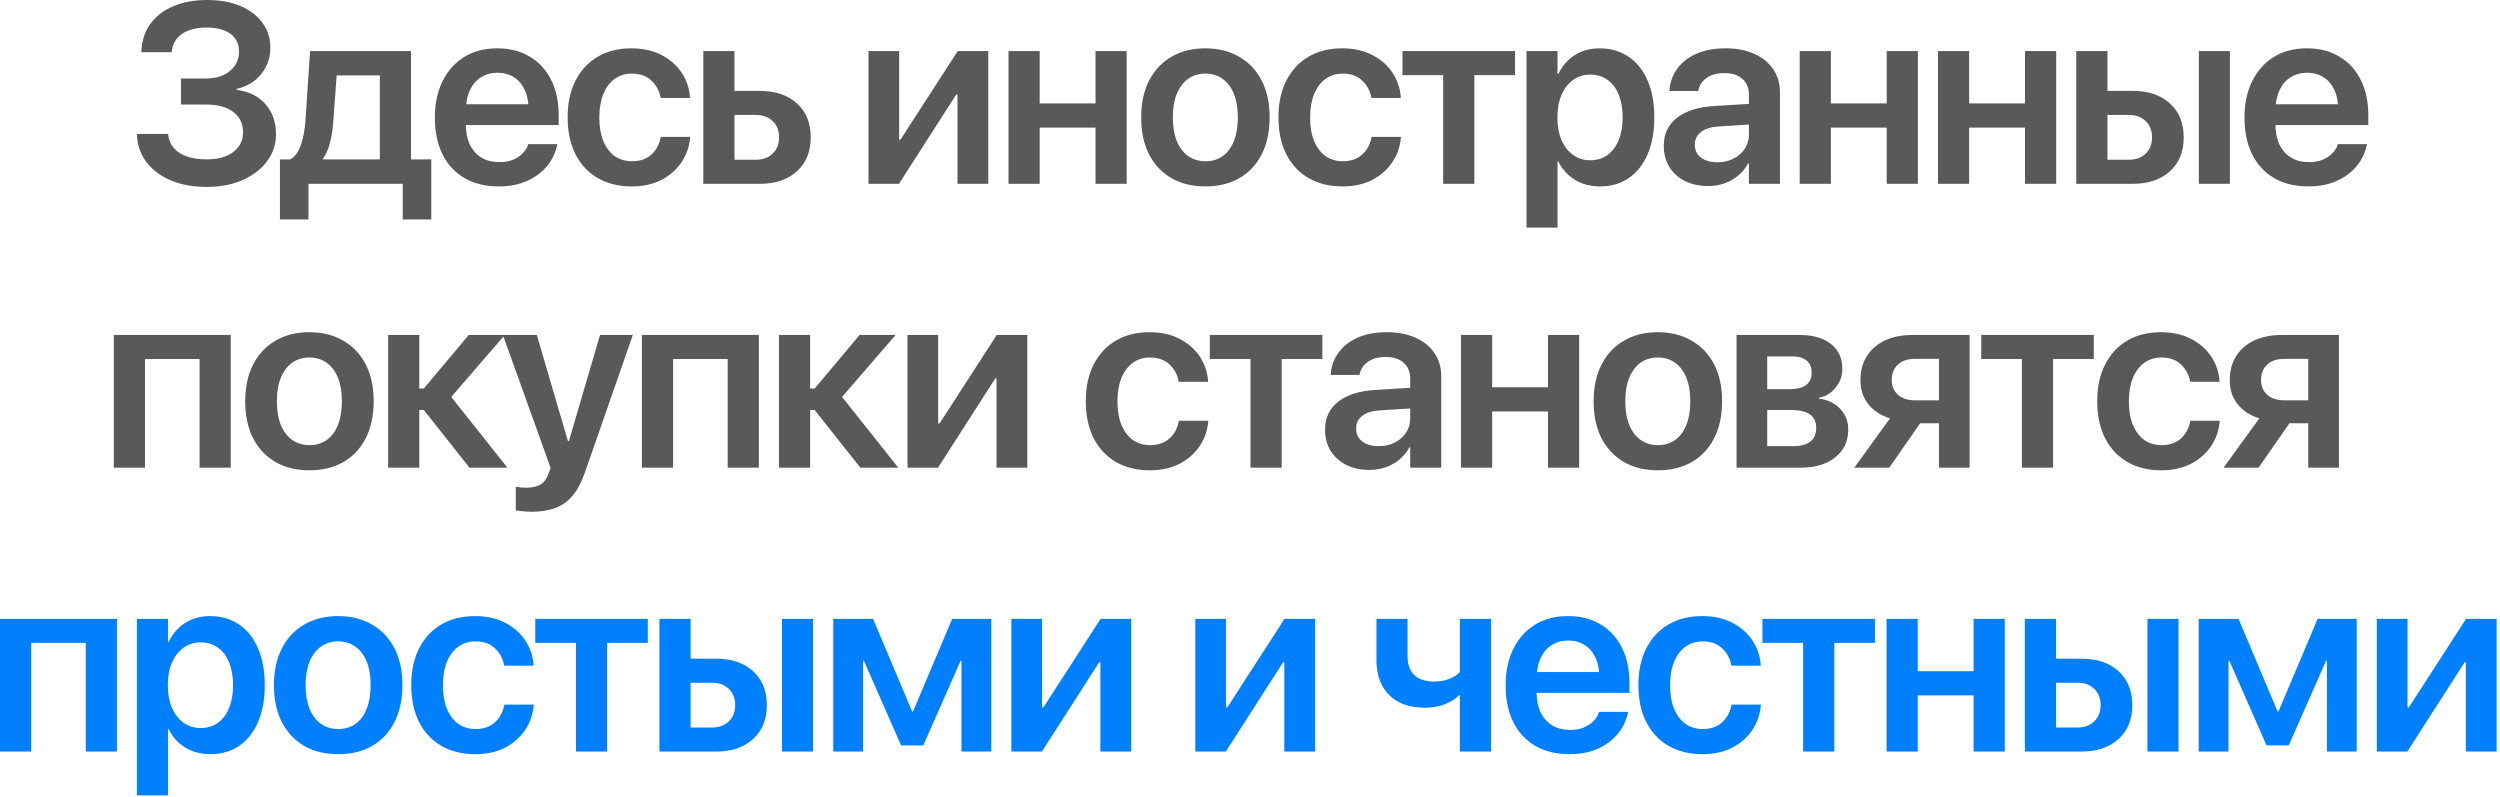 <?xml version="1.0" encoding="UTF-8"?> <svg xmlns="http://www.w3.org/2000/svg" width="273" height="87" viewBox="0 0 273 87" fill="none"><path d="M19.759 11.416V8.572H22.439C23.56 8.572 24.449 8.299 25.105 7.752C25.77 7.205 26.103 6.494 26.103 5.619V5.592C26.103 5.054 25.962 4.594 25.679 4.211C25.406 3.819 25.005 3.523 24.476 3.322C23.947 3.113 23.305 3.008 22.548 3.008C21.819 3.008 21.181 3.108 20.634 3.309C20.096 3.509 19.668 3.796 19.349 4.17C19.03 4.544 18.839 4.995 18.775 5.523L18.747 5.701H15.425L15.439 5.523C15.503 4.384 15.835 3.404 16.437 2.584C17.048 1.755 17.881 1.117 18.939 0.67C19.996 0.223 21.231 0 22.644 0C24.02 0 25.223 0.219 26.253 0.656C27.283 1.094 28.085 1.704 28.66 2.488C29.234 3.263 29.521 4.165 29.521 5.195V5.223C29.521 6.316 29.184 7.278 28.509 8.107C27.835 8.928 26.946 9.461 25.843 9.707V9.816C27.174 9.98 28.222 10.5 28.988 11.375C29.753 12.241 30.136 13.33 30.136 14.643V14.67C30.136 15.773 29.808 16.757 29.152 17.623C28.505 18.489 27.611 19.172 26.472 19.674C25.333 20.166 24.034 20.412 22.576 20.412C21.099 20.412 19.796 20.175 18.665 19.701C17.544 19.227 16.66 18.571 16.013 17.732C15.366 16.885 15.015 15.909 14.96 14.807L14.947 14.629H18.365L18.378 14.752C18.442 15.317 18.652 15.8 19.007 16.201C19.363 16.593 19.841 16.894 20.443 17.104C21.053 17.304 21.769 17.404 22.589 17.404C23.391 17.404 24.089 17.286 24.681 17.049C25.273 16.803 25.729 16.461 26.048 16.023C26.376 15.577 26.54 15.062 26.54 14.479V14.451C26.54 13.503 26.185 12.76 25.474 12.223C24.763 11.685 23.774 11.416 22.507 11.416H19.759ZM33.685 23.967H30.568V17.404H31.716C32.245 17.085 32.632 16.538 32.878 15.764C33.133 14.989 33.293 14.114 33.357 13.139L33.862 5.578H44.882V17.404H47.097V23.967H43.98V20.07H33.685V23.967ZM41.478 17.404V8.23H36.761L36.392 13.316C36.337 14.146 36.219 14.902 36.036 15.586C35.863 16.27 35.603 16.853 35.257 17.336V17.404H41.478ZM54.46 20.357C53.011 20.357 51.762 20.052 50.714 19.441C49.675 18.831 48.877 17.965 48.321 16.844C47.765 15.723 47.487 14.396 47.487 12.865V12.852C47.487 11.329 47.765 10.003 48.321 8.873C48.886 7.734 49.675 6.85 50.687 6.221C51.707 5.592 52.91 5.277 54.296 5.277C55.672 5.277 56.862 5.583 57.864 6.193C58.876 6.795 59.651 7.643 60.188 8.736C60.735 9.83 61.009 11.106 61.009 12.565V13.658H49.169V11.389H59.382L57.741 13.508V12.195C57.741 11.247 57.595 10.459 57.304 9.83C57.012 9.201 56.611 8.732 56.101 8.422C55.59 8.103 55.002 7.943 54.337 7.943C53.663 7.943 53.061 8.107 52.532 8.436C52.013 8.755 51.603 9.233 51.302 9.871C51.01 10.509 50.864 11.284 50.864 12.195V13.508C50.864 14.392 51.01 15.148 51.302 15.777C51.603 16.397 52.026 16.876 52.573 17.213C53.12 17.541 53.772 17.705 54.528 17.705C55.093 17.705 55.59 17.619 56.019 17.445C56.447 17.263 56.798 17.031 57.071 16.748C57.354 16.465 57.55 16.16 57.659 15.832L57.687 15.736H60.858L60.831 15.887C60.713 16.443 60.494 16.99 60.175 17.527C59.856 18.056 59.427 18.535 58.89 18.963C58.352 19.391 57.714 19.733 56.976 19.988C56.237 20.234 55.399 20.357 54.46 20.357ZM68.987 20.357C67.556 20.357 66.317 20.052 65.268 19.441C64.22 18.831 63.409 17.96 62.835 16.83C62.27 15.7 61.987 14.36 61.987 12.81V12.797C61.987 11.257 62.274 9.926 62.849 8.805C63.423 7.674 64.229 6.804 65.268 6.193C66.317 5.583 67.543 5.277 68.946 5.277C70.222 5.277 71.325 5.523 72.255 6.016C73.184 6.499 73.914 7.141 74.442 7.943C74.971 8.745 75.272 9.63 75.345 10.596V10.691H72.145L72.118 10.582C71.981 9.88 71.649 9.283 71.12 8.791C70.6 8.29 69.889 8.039 68.987 8.039C68.276 8.039 67.652 8.235 67.114 8.627C66.585 9.01 66.175 9.557 65.884 10.268C65.592 10.979 65.446 11.831 65.446 12.824V12.838C65.446 13.841 65.592 14.697 65.884 15.408C66.184 16.119 66.599 16.666 67.128 17.049C67.666 17.422 68.29 17.609 69.001 17.609C69.867 17.609 70.564 17.377 71.093 16.912C71.63 16.438 71.977 15.823 72.132 15.066L72.159 14.943H75.372L75.358 15.039C75.267 16.042 74.948 16.944 74.401 17.746C73.854 18.548 73.121 19.186 72.2 19.66C71.279 20.125 70.209 20.357 68.987 20.357ZM76.802 20.07V5.578H80.206V9.926H82.981C84.677 9.926 86.025 10.382 87.028 11.293C88.031 12.204 88.532 13.435 88.532 14.984V15.012C88.532 16.561 88.031 17.792 87.028 18.703C86.025 19.615 84.677 20.07 82.981 20.07H76.802ZM82.516 12.551H80.206V17.445H82.516C83.3 17.445 83.92 17.222 84.376 16.775C84.841 16.329 85.073 15.741 85.073 15.012V14.984C85.073 14.246 84.841 13.658 84.376 13.221C83.92 12.774 83.3 12.551 82.516 12.551ZM94.836 20.07V5.578H98.186V15.244H99.827L97.489 16.557L104.584 5.578H107.92V20.07H104.557V10.322H102.916L105.254 9.023L98.172 20.07H94.836ZM119.631 20.07V13.932H113.533V20.07H110.129V5.578L113.533 5.578V11.293H119.631V5.578H123.035V20.07H119.631ZM131.629 20.357C130.207 20.357 128.972 20.057 127.924 19.455C126.876 18.844 126.06 17.979 125.477 16.857C124.902 15.727 124.615 14.383 124.615 12.824V12.797C124.615 11.247 124.907 9.912 125.49 8.791C126.074 7.661 126.889 6.795 127.938 6.193C128.986 5.583 130.212 5.277 131.615 5.277C133.028 5.277 134.259 5.583 135.307 6.193C136.364 6.795 137.184 7.656 137.768 8.777C138.351 9.898 138.643 11.238 138.643 12.797V12.824C138.643 14.392 138.351 15.741 137.768 16.871C137.193 17.992 136.382 18.854 135.334 19.455C134.286 20.057 133.051 20.357 131.629 20.357ZM131.643 17.609C132.363 17.609 132.987 17.422 133.516 17.049C134.044 16.675 134.45 16.133 134.732 15.422C135.024 14.702 135.17 13.836 135.17 12.824V12.797C135.17 11.794 135.024 10.938 134.732 10.227C134.441 9.516 134.026 8.973 133.488 8.6C132.96 8.226 132.335 8.039 131.615 8.039C130.913 8.039 130.294 8.226 129.756 8.6C129.227 8.973 128.813 9.516 128.512 10.227C128.22 10.938 128.074 11.794 128.074 12.797V12.824C128.074 13.836 128.22 14.702 128.512 15.422C128.813 16.133 129.227 16.675 129.756 17.049C130.294 17.422 130.923 17.609 131.643 17.609ZM146.607 20.357C145.176 20.357 143.937 20.052 142.889 19.441C141.84 18.831 141.029 17.96 140.455 16.83C139.89 15.7 139.607 14.36 139.607 12.81V12.797C139.607 11.257 139.894 9.926 140.469 8.805C141.043 7.674 141.85 6.804 142.889 6.193C143.937 5.583 145.163 5.277 146.566 5.277C147.842 5.277 148.945 5.523 149.875 6.016C150.805 6.499 151.534 7.141 152.062 7.943C152.591 8.745 152.892 9.63 152.965 10.596V10.691H149.766L149.738 10.582C149.601 9.88 149.269 9.283 148.74 8.791C148.221 8.29 147.51 8.039 146.607 8.039C145.896 8.039 145.272 8.235 144.734 8.627C144.206 9.01 143.795 9.557 143.504 10.268C143.212 10.979 143.066 11.831 143.066 12.824V12.838C143.066 13.841 143.212 14.697 143.504 15.408C143.805 16.119 144.219 16.666 144.748 17.049C145.286 17.422 145.91 17.609 146.621 17.609C147.487 17.609 148.184 17.377 148.713 16.912C149.251 16.438 149.597 15.823 149.752 15.066L149.779 14.943H152.992L152.978 15.039C152.887 16.042 152.568 16.944 152.021 17.746C151.475 18.548 150.741 19.186 149.82 19.66C148.9 20.125 147.829 20.357 146.607 20.357ZM165.441 5.578V8.203H160.998V20.07H157.594V8.203H153.15V5.578H165.441ZM166.693 24.855V5.578H170.084V8.08H170.166C170.448 7.497 170.804 7 171.232 6.59C171.67 6.171 172.175 5.847 172.75 5.619C173.333 5.391 173.966 5.277 174.65 5.277C175.88 5.277 176.942 5.583 177.836 6.193C178.738 6.795 179.431 7.661 179.914 8.791C180.406 9.921 180.652 11.266 180.652 12.824V12.838C180.652 14.387 180.406 15.727 179.914 16.857C179.431 17.979 178.742 18.844 177.849 19.455C176.965 20.057 175.917 20.357 174.705 20.357C174.021 20.357 173.383 20.248 172.791 20.029C172.207 19.811 171.692 19.496 171.246 19.086C170.799 18.676 170.439 18.188 170.166 17.623H170.084V24.855H166.693ZM173.652 17.5C174.381 17.5 175.01 17.309 175.539 16.926C176.067 16.543 176.473 16.005 176.755 15.312C177.047 14.611 177.193 13.786 177.193 12.838V12.824C177.193 11.849 177.047 11.015 176.755 10.322C176.473 9.62 176.063 9.083 175.525 8.709C174.996 8.335 174.372 8.148 173.652 8.148C172.95 8.148 172.33 8.34 171.793 8.723C171.255 9.105 170.831 9.648 170.521 10.35C170.22 11.042 170.07 11.867 170.07 12.824V12.838C170.07 13.786 170.22 14.611 170.521 15.312C170.831 16.005 171.255 16.543 171.793 16.926C172.33 17.309 172.95 17.5 173.652 17.5ZM186.539 20.316C185.581 20.316 184.734 20.134 183.996 19.77C183.266 19.396 182.697 18.881 182.287 18.225C181.886 17.559 181.685 16.798 181.685 15.941V15.914C181.685 14.629 182.164 13.613 183.121 12.865C184.087 12.109 185.445 11.68 187.195 11.58L192.732 11.238V13.494L187.673 13.809C186.835 13.863 186.192 14.064 185.746 14.41C185.299 14.757 185.076 15.217 185.076 15.791V15.805C185.076 16.397 185.299 16.866 185.746 17.213C186.201 17.55 186.803 17.719 187.55 17.719C188.206 17.719 188.79 17.587 189.3 17.322C189.82 17.058 190.23 16.698 190.531 16.242C190.831 15.787 190.982 15.271 190.982 14.697V10.35C190.982 9.62 190.749 9.046 190.285 8.627C189.829 8.199 189.168 7.984 188.302 7.984C187.5 7.984 186.858 8.158 186.374 8.504C185.891 8.841 185.591 9.279 185.472 9.816L185.445 9.939H182.3L182.314 9.775C182.387 8.919 182.674 8.153 183.175 7.479C183.677 6.795 184.369 6.257 185.253 5.865C186.147 5.473 187.204 5.277 188.425 5.277C189.637 5.277 190.686 5.478 191.57 5.879C192.463 6.28 193.151 6.84 193.634 7.561C194.126 8.281 194.372 9.128 194.372 10.104V20.07H190.982V17.842H190.9C190.626 18.343 190.271 18.781 189.833 19.154C189.396 19.528 188.895 19.815 188.33 20.016C187.774 20.216 187.177 20.316 186.539 20.316ZM206.029 20.07V13.932H199.931V20.07H196.527V5.578H199.931V11.293H206.029V5.578H209.433V20.07H206.029ZM221.13 20.07V13.932H215.032V20.07H211.628V5.578H215.032V11.293H221.13V5.578H224.534V20.07H221.13ZM226.729 20.07V5.578H230.134V9.926H232.909C234.604 9.926 235.953 10.382 236.956 11.293C237.959 12.204 238.46 13.435 238.46 14.984V15.012C238.46 16.561 237.959 17.792 236.956 18.703C235.953 19.615 234.604 20.07 232.909 20.07H226.729ZM232.444 12.551H230.134V17.445H232.444C233.228 17.445 233.848 17.222 234.304 16.775C234.769 16.329 235.001 15.741 235.001 15.012V14.984C235.001 14.246 234.769 13.658 234.304 13.221C233.848 12.774 233.228 12.551 232.444 12.551ZM240.114 20.07V5.578H243.505V20.07L240.114 20.07ZM252.071 20.357C250.622 20.357 249.373 20.052 248.325 19.441C247.286 18.831 246.488 17.965 245.932 16.844C245.376 15.723 245.098 14.396 245.098 12.865V12.852C245.098 11.329 245.376 10.003 245.932 8.873C246.498 7.734 247.286 6.85 248.298 6.221C249.319 5.592 250.522 5.277 251.907 5.277C253.283 5.277 254.473 5.583 255.475 6.193C256.487 6.795 257.262 7.643 257.8 8.736C258.346 9.83 258.62 11.106 258.62 12.565V13.658H246.78V11.389H256.993L255.352 13.508V12.195C255.352 11.247 255.207 10.459 254.915 9.83C254.623 9.201 254.222 8.732 253.712 8.422C253.201 8.103 252.613 7.943 251.948 7.943C251.274 7.943 250.672 8.107 250.143 8.436C249.624 8.755 249.214 9.233 248.913 9.871C248.621 10.509 248.475 11.284 248.475 12.195V13.508C248.475 14.392 248.621 15.148 248.913 15.777C249.214 16.397 249.638 16.876 250.184 17.213C250.731 17.541 251.383 17.705 252.139 17.705C252.705 17.705 253.201 17.619 253.63 17.445C254.058 17.263 254.409 17.031 254.682 16.748C254.965 16.465 255.161 16.16 255.27 15.832L255.298 15.736H258.47L258.442 15.887C258.324 16.443 258.105 16.99 257.786 17.527C257.467 18.056 257.039 18.535 256.501 18.963C255.963 19.391 255.325 19.733 254.587 19.988C253.848 20.234 253.01 20.357 252.071 20.357ZM12.427 51.07V36.578H25.197V51.07H21.792V39.203H15.832V51.07H12.427ZM33.79 51.357C32.368 51.357 31.133 51.057 30.085 50.455C29.037 49.844 28.221 48.978 27.638 47.857C27.064 46.727 26.777 45.383 26.777 43.824V43.797C26.777 42.247 27.068 40.912 27.652 39.791C28.235 38.661 29.051 37.795 30.099 37.193C31.147 36.583 32.373 36.277 33.777 36.277C35.189 36.277 36.42 36.583 37.468 37.193C38.525 37.795 39.346 38.656 39.929 39.777C40.512 40.898 40.804 42.238 40.804 43.797V43.824C40.804 45.392 40.512 46.741 39.929 47.871C39.355 48.992 38.544 49.853 37.495 50.455C36.447 51.057 35.212 51.357 33.79 51.357ZM33.804 48.609C34.524 48.609 35.148 48.422 35.677 48.049C36.206 47.675 36.611 47.133 36.894 46.422C37.185 45.702 37.331 44.836 37.331 43.824V43.797C37.331 42.794 37.185 41.938 36.894 41.227C36.602 40.516 36.187 39.973 35.65 39.6C35.121 39.226 34.497 39.039 33.777 39.039C33.075 39.039 32.455 39.226 31.917 39.6C31.389 39.973 30.974 40.516 30.673 41.227C30.381 41.938 30.236 42.794 30.236 43.797V43.824C30.236 44.836 30.381 45.702 30.673 46.422C30.974 47.133 31.389 47.675 31.917 48.049C32.455 48.422 33.084 48.609 33.804 48.609ZM46.28 44.768H45.788V51.07H42.384V36.578H45.788V42.43H46.28L51.189 36.578H55.126L49.111 43.537V43.141L55.413 51.07H51.271L46.28 44.768ZM58.073 55.883C57.745 55.883 57.422 55.865 57.102 55.828C56.793 55.801 56.533 55.769 56.323 55.732V53.148C56.451 53.167 56.61 53.19 56.802 53.217C56.993 53.244 57.212 53.258 57.458 53.258C58.114 53.258 58.634 53.144 59.017 52.916C59.399 52.697 59.7 52.283 59.919 51.672L60.124 51.084L54.915 36.578H58.62L62.229 48.883L61.71 48.172H62.434L61.915 48.883L65.524 36.578H69.106L63.884 51.562C63.519 52.62 63.077 53.463 62.558 54.092C62.038 54.73 61.409 55.185 60.671 55.459C59.942 55.742 59.076 55.883 58.073 55.883ZM70.098 51.07V36.578H82.868V51.07H79.464V39.203H73.503V51.07H70.098ZM88.96 44.768H88.467V51.07H85.063V36.578H88.467V42.43H88.96L93.868 36.578H97.805L91.79 43.537V43.141L98.092 51.07H93.95L88.96 44.768ZM99.098 51.07V36.578H102.448V46.244H104.088L101.75 47.557L108.846 36.578H112.182V51.07H108.819V41.322H107.178L109.516 40.023L102.434 51.07H99.098ZM125.569 51.357C124.138 51.357 122.898 51.052 121.85 50.441C120.802 49.831 119.99 48.96 119.416 47.83C118.851 46.7 118.569 45.36 118.569 43.81V43.797C118.569 42.257 118.856 40.926 119.43 39.805C120.004 38.675 120.811 37.804 121.85 37.193C122.898 36.583 124.124 36.277 125.527 36.277C126.804 36.277 127.906 36.523 128.836 37.016C129.766 37.499 130.495 38.141 131.024 38.943C131.552 39.745 131.853 40.63 131.926 41.596V41.691H128.727L128.699 41.582C128.563 40.88 128.23 40.283 127.701 39.791C127.182 39.29 126.471 39.039 125.569 39.039C124.858 39.039 124.233 39.235 123.695 39.627C123.167 40.01 122.757 40.557 122.465 41.268C122.173 41.978 122.027 42.831 122.027 43.824V43.838C122.027 44.84 122.173 45.697 122.465 46.408C122.766 47.119 123.18 47.666 123.709 48.049C124.247 48.422 124.871 48.609 125.582 48.609C126.448 48.609 127.145 48.377 127.674 47.912C128.212 47.438 128.558 46.823 128.713 46.066L128.74 45.943H131.953L131.94 46.039C131.848 47.042 131.529 47.944 130.983 48.746C130.436 49.548 129.702 50.186 128.781 50.66C127.861 51.125 126.79 51.357 125.569 51.357ZM144.402 36.578V39.203H139.959V51.07H136.555V39.203H132.111V36.578H144.402ZM149.551 51.316C148.594 51.316 147.746 51.134 147.008 50.77C146.278 50.396 145.709 49.881 145.299 49.225C144.898 48.559 144.697 47.798 144.697 46.941V46.914C144.697 45.629 145.176 44.613 146.133 43.865C147.099 43.109 148.457 42.68 150.207 42.58L155.744 42.238V44.494L150.685 44.809C149.847 44.863 149.204 45.064 148.758 45.41C148.311 45.757 148.088 46.217 148.088 46.791V46.805C148.088 47.397 148.311 47.867 148.758 48.213C149.213 48.55 149.815 48.719 150.562 48.719C151.219 48.719 151.802 48.587 152.312 48.322C152.832 48.058 153.242 47.698 153.543 47.242C153.844 46.786 153.994 46.272 153.994 45.697V41.35C153.994 40.62 153.762 40.046 153.297 39.627C152.841 39.199 152.18 38.984 151.314 38.984C150.512 38.984 149.87 39.158 149.387 39.504C148.903 39.841 148.603 40.279 148.484 40.816L148.457 40.94H145.312L145.326 40.775C145.399 39.919 145.686 39.153 146.187 38.478C146.689 37.795 147.381 37.257 148.265 36.865C149.159 36.473 150.216 36.277 151.437 36.277C152.65 36.277 153.698 36.478 154.582 36.879C155.475 37.28 156.163 37.84 156.646 38.56C157.139 39.281 157.385 40.128 157.385 41.103V51.07H153.994V48.842H153.912C153.639 49.343 153.283 49.781 152.846 50.154C152.408 50.528 151.907 50.815 151.342 51.016C150.786 51.216 150.189 51.316 149.551 51.316ZM169.041 51.07V44.932H162.943V51.07H159.539V36.578H162.943V42.293H169.041V36.578H172.445V51.07H169.041ZM181.039 51.357C179.617 51.357 178.382 51.057 177.334 50.455C176.285 49.844 175.47 48.978 174.886 47.857C174.312 46.727 174.025 45.383 174.025 43.824V43.797C174.025 42.247 174.317 40.912 174.9 39.791C175.483 38.661 176.299 37.795 177.347 37.193C178.395 36.583 179.621 36.277 181.025 36.277C182.438 36.277 183.668 36.583 184.716 37.193C185.774 37.795 186.594 38.656 187.177 39.777C187.761 40.898 188.052 42.238 188.052 43.797V43.824C188.052 45.392 187.761 46.741 187.177 47.871C186.603 48.992 185.792 49.853 184.744 50.455C183.695 51.057 182.46 51.357 181.039 51.357ZM181.052 48.609C181.772 48.609 182.397 48.422 182.925 48.049C183.454 47.675 183.86 47.133 184.142 46.422C184.434 45.702 184.58 44.836 184.58 43.824V43.797C184.58 42.794 184.434 41.938 184.142 41.227C183.85 40.516 183.436 39.973 182.898 39.6C182.369 39.226 181.745 39.039 181.025 39.039C180.323 39.039 179.703 39.226 179.166 39.6C178.637 39.973 178.222 40.516 177.921 41.227C177.63 41.938 177.484 42.794 177.484 43.797V43.824C177.484 44.836 177.63 45.702 177.921 46.422C178.222 47.133 178.637 47.675 179.166 48.049C179.703 48.422 180.332 48.609 181.052 48.609ZM189.632 51.07V36.578H196.509C197.967 36.578 199.111 36.906 199.941 37.562C200.77 38.219 201.185 39.121 201.185 40.27V40.297C201.185 41.053 200.939 41.732 200.447 42.334C199.964 42.935 199.362 43.3 198.642 43.428V43.537C199.28 43.61 199.836 43.801 200.31 44.111C200.784 44.412 201.153 44.8 201.417 45.273C201.691 45.738 201.827 46.272 201.827 46.873V46.9C201.827 48.167 201.358 49.179 200.419 49.935C199.49 50.692 198.223 51.07 196.619 51.07H189.632ZM192.982 48.719H195.826C196.637 48.719 197.257 48.555 197.685 48.227C198.113 47.889 198.327 47.388 198.327 46.723V46.695C198.327 46.039 198.095 45.556 197.63 45.246C197.165 44.927 196.473 44.768 195.552 44.768H192.982V48.719ZM192.982 42.498H195.443C196.227 42.498 196.819 42.348 197.22 42.047C197.63 41.746 197.835 41.3 197.835 40.707V40.68C197.835 40.105 197.648 39.668 197.275 39.367C196.91 39.066 196.386 38.916 195.702 38.916H192.982V42.498ZM211.734 51.07V46.217H209.683L206.306 51.07H202.491L206.388 45.684C205.385 45.374 204.597 44.859 204.023 44.139C203.448 43.419 203.161 42.553 203.161 41.541V41.514C203.161 40.493 203.394 39.618 203.859 38.889C204.323 38.15 204.98 37.581 205.827 37.18C206.684 36.779 207.687 36.578 208.835 36.578H215.083V51.07H211.734ZM209.095 43.715H211.734V39.19H209.095C208.311 39.19 207.696 39.399 207.249 39.818C206.803 40.228 206.579 40.789 206.579 41.5V41.527C206.579 42.165 206.803 42.69 207.249 43.1C207.705 43.51 208.32 43.715 209.095 43.715ZM228.64 36.578V39.203H224.196V51.07H220.792V39.203H216.349V36.578H228.64ZM236.016 51.357C234.585 51.357 233.346 51.052 232.298 50.441C231.25 49.831 230.438 48.96 229.864 47.83C229.299 46.7 229.016 45.36 229.016 43.81V43.797C229.016 42.257 229.304 40.926 229.878 39.805C230.452 38.675 231.259 37.804 232.298 37.193C233.346 36.583 234.572 36.277 235.975 36.277C237.252 36.277 238.354 36.523 239.284 37.016C240.214 37.499 240.943 38.141 241.472 38.943C242 39.745 242.301 40.63 242.374 41.596V41.691H239.175L239.147 41.582C239.011 40.88 238.678 40.283 238.149 39.791C237.63 39.29 236.919 39.039 236.016 39.039C235.306 39.039 234.681 39.235 234.143 39.627C233.615 40.01 233.205 40.557 232.913 41.268C232.621 41.978 232.475 42.831 232.475 43.824V43.838C232.475 44.84 232.621 45.697 232.913 46.408C233.214 47.119 233.628 47.666 234.157 48.049C234.695 48.422 235.319 48.609 236.03 48.609C236.896 48.609 237.593 48.377 238.122 47.912C238.66 47.438 239.006 46.823 239.161 46.066L239.188 45.943H242.401L242.388 46.039C242.296 47.042 241.977 47.944 241.431 48.746C240.884 49.548 240.15 50.186 239.229 50.66C238.309 51.125 237.238 51.357 236.016 51.357ZM252.061 51.07V46.217H250.01L246.634 51.07H242.819L246.716 45.684C245.713 45.374 244.925 44.859 244.35 44.139C243.776 43.419 243.489 42.553 243.489 41.541V41.514C243.489 40.493 243.721 39.618 244.186 38.889C244.651 38.15 245.307 37.581 246.155 37.18C247.012 36.779 248.014 36.578 249.163 36.578H255.411V51.07H252.061ZM249.423 43.715H252.061V39.19H249.423C248.639 39.19 248.023 39.399 247.577 39.818C247.13 40.228 246.907 40.789 246.907 41.5V41.527C246.907 42.165 247.13 42.69 247.577 43.1C248.033 43.51 248.648 43.715 249.423 43.715Z" fill="#595959"></path><path d="M-0.001 82.07V67.578H12.769V82.07H9.365V70.203H3.404V82.07H-0.001ZM14.95 86.856V67.578H18.341V70.08H18.423C18.706 69.497 19.061 69 19.489 68.59C19.927 68.171 20.433 67.847 21.007 67.619C21.59 67.391 22.224 67.277 22.907 67.277C24.138 67.277 25.2 67.583 26.093 68.193C26.995 68.795 27.688 69.661 28.171 70.791C28.663 71.921 28.91 73.266 28.91 74.824V74.838C28.91 76.387 28.663 77.727 28.171 78.857C27.688 79.978 27 80.844 26.107 81.455C25.223 82.057 24.174 82.357 22.962 82.357C22.279 82.357 21.641 82.248 21.048 82.029C20.465 81.811 19.95 81.496 19.503 81.086C19.057 80.676 18.697 80.188 18.423 79.623H18.341V86.856H14.95ZM21.91 79.5C22.639 79.5 23.267 79.309 23.796 78.926C24.325 78.543 24.73 78.005 25.013 77.312C25.305 76.611 25.451 75.786 25.451 74.838V74.824C25.451 73.849 25.305 73.015 25.013 72.322C24.73 71.62 24.32 71.083 23.782 70.709C23.254 70.335 22.63 70.148 21.91 70.148C21.208 70.148 20.588 70.34 20.05 70.723C19.512 71.106 19.088 71.648 18.779 72.35C18.478 73.042 18.327 73.867 18.327 74.824V74.838C18.327 75.786 18.478 76.611 18.779 77.312C19.088 78.005 19.512 78.543 20.05 78.926C20.588 79.309 21.208 79.5 21.91 79.5ZM36.929 82.357C35.507 82.357 34.272 82.057 33.224 81.455C32.176 80.844 31.36 79.978 30.776 78.857C30.202 77.727 29.915 76.383 29.915 74.824V74.797C29.915 73.247 30.207 71.912 30.79 70.791C31.373 69.661 32.189 68.795 33.237 68.193C34.286 67.583 35.511 67.277 36.915 67.277C38.328 67.277 39.558 67.583 40.607 68.193C41.664 68.795 42.484 69.656 43.068 70.777C43.651 71.898 43.943 73.238 43.943 74.797V74.824C43.943 76.392 43.651 77.741 43.068 78.871C42.493 79.992 41.682 80.853 40.634 81.455C39.586 82.057 38.351 82.357 36.929 82.357ZM36.943 79.609C37.663 79.609 38.287 79.422 38.816 79.049C39.344 78.675 39.75 78.133 40.032 77.422C40.324 76.702 40.47 75.836 40.47 74.824V74.797C40.47 73.794 40.324 72.938 40.032 72.227C39.741 71.516 39.326 70.973 38.788 70.6C38.26 70.226 37.635 70.039 36.915 70.039C36.213 70.039 35.593 70.226 35.056 70.6C34.527 70.973 34.112 71.516 33.812 72.227C33.52 72.938 33.374 73.794 33.374 74.797V74.824C33.374 75.836 33.52 76.702 33.812 77.422C34.112 78.133 34.527 78.675 35.056 79.049C35.593 79.422 36.222 79.609 36.943 79.609ZM51.907 82.357C50.476 82.357 49.237 82.052 48.188 81.441C47.14 80.831 46.329 79.96 45.755 78.83C45.19 77.7 44.907 76.36 44.907 74.811V74.797C44.907 73.257 45.194 71.926 45.769 70.805C46.343 69.674 47.149 68.804 48.188 68.193C49.237 67.583 50.462 67.277 51.866 67.277C53.142 67.277 54.245 67.523 55.175 68.016C56.105 68.499 56.834 69.141 57.362 69.943C57.891 70.745 58.192 71.63 58.265 72.596V72.691H55.065L55.038 72.582C54.901 71.88 54.569 71.283 54.04 70.791C53.52 70.29 52.809 70.039 51.907 70.039C51.196 70.039 50.572 70.235 50.034 70.627C49.505 71.01 49.095 71.557 48.804 72.268C48.512 72.978 48.366 73.831 48.366 74.824V74.838C48.366 75.841 48.512 76.697 48.804 77.408C49.105 78.119 49.519 78.666 50.048 79.049C50.586 79.422 51.21 79.609 51.921 79.609C52.787 79.609 53.484 79.377 54.013 78.912C54.55 78.438 54.897 77.823 55.052 77.066L55.079 76.943H58.292L58.278 77.039C58.187 78.042 57.868 78.944 57.321 79.746C56.774 80.548 56.041 81.186 55.12 81.66C54.2 82.125 53.129 82.357 51.907 82.357ZM70.741 67.578V70.203H66.298V82.07H62.893V70.203H58.45V67.578H70.741ZM72.007 82.07V67.578H75.411V71.926H78.186C79.882 71.926 81.23 72.382 82.233 73.293C83.236 74.204 83.737 75.435 83.737 76.984V77.012C83.737 78.561 83.236 79.792 82.233 80.703C81.23 81.615 79.882 82.07 78.186 82.07H72.007ZM77.721 74.551H75.411V79.445H77.721C78.505 79.445 79.125 79.222 79.581 78.775C80.046 78.329 80.278 77.741 80.278 77.012V76.984C80.278 76.246 80.046 75.658 79.581 75.221C79.125 74.774 78.505 74.551 77.721 74.551ZM85.391 82.07V67.578H88.782V82.07H85.391ZM94.245 82.07H90.991V67.578H95.338L99.604 77.695H99.7L103.979 67.578H108.245V82.07H104.991V72.158H104.895L100.821 81.4H98.401L94.34 72.158H94.245V82.07ZM110.44 82.07V67.578H113.789V77.244H115.43L113.092 78.557L120.188 67.578H123.524V82.07H120.16V72.322H118.52L120.858 71.023L113.776 82.07H110.44ZM130.525 82.07V67.578H133.875V77.244H135.516L133.178 78.557L140.273 67.578H143.609V82.07H140.246V72.322H138.605L140.943 71.023L133.861 82.07H130.525ZM162.82 82.07H159.416V75.904H159.347C158.91 76.342 158.363 76.684 157.707 76.93C157.05 77.167 156.353 77.285 155.615 77.285C153.92 77.285 152.612 76.82 151.691 75.891C150.771 74.961 150.31 73.694 150.31 72.09V67.578H153.701V71.611C153.701 72.55 153.952 73.257 154.453 73.731C154.954 74.195 155.679 74.428 156.627 74.428C157.201 74.428 157.739 74.332 158.24 74.141C158.75 73.949 159.142 73.694 159.416 73.375V67.578H162.82V82.07ZM171.386 82.357C169.937 82.357 168.688 82.052 167.64 81.441C166.601 80.831 165.804 79.965 165.248 78.844C164.692 77.723 164.414 76.397 164.414 74.865V74.852C164.414 73.329 164.692 72.003 165.248 70.873C165.813 69.734 166.601 68.85 167.613 68.221C168.634 67.592 169.837 67.277 171.222 67.277C172.598 67.277 173.788 67.583 174.791 68.193C175.802 68.795 176.577 69.643 177.115 70.736C177.662 71.83 177.935 73.106 177.935 74.564V75.658H166.095V73.389H176.308L174.667 75.508V74.195C174.667 73.247 174.522 72.459 174.23 71.83C173.938 71.201 173.537 70.732 173.027 70.422C172.516 70.103 171.929 69.943 171.263 69.943C170.589 69.943 169.987 70.107 169.459 70.436C168.939 70.755 168.529 71.233 168.228 71.871C167.936 72.509 167.791 73.284 167.791 74.195V75.508C167.791 76.392 167.936 77.148 168.228 77.777C168.529 78.397 168.953 78.876 169.5 79.213C170.046 79.541 170.698 79.705 171.455 79.705C172.02 79.705 172.516 79.618 172.945 79.445C173.373 79.263 173.724 79.031 173.998 78.748C174.28 78.466 174.476 78.16 174.585 77.832L174.613 77.736H177.785L177.757 77.887C177.639 78.443 177.42 78.99 177.101 79.527C176.782 80.056 176.354 80.534 175.816 80.963C175.278 81.391 174.64 81.733 173.902 81.988C173.164 82.234 172.325 82.357 171.386 82.357ZM185.913 82.357C184.482 82.357 183.243 82.052 182.195 81.441C181.147 80.831 180.335 79.96 179.761 78.83C179.196 77.7 178.913 76.36 178.913 74.811V74.797C178.913 73.257 179.201 71.926 179.775 70.805C180.349 69.674 181.156 68.804 182.195 68.193C183.243 67.583 184.469 67.277 185.872 67.277C187.148 67.277 188.251 67.523 189.181 68.016C190.111 68.499 190.84 69.141 191.369 69.943C191.897 70.745 192.198 71.63 192.271 72.596V72.691H189.072L189.044 72.582C188.908 71.88 188.575 71.283 188.046 70.791C187.527 70.29 186.816 70.039 185.913 70.039C185.202 70.039 184.578 70.235 184.04 70.627C183.512 71.01 183.102 71.557 182.81 72.268C182.518 72.978 182.372 73.831 182.372 74.824V74.838C182.372 75.841 182.518 76.697 182.81 77.408C183.111 78.119 183.525 78.666 184.054 79.049C184.592 79.422 185.216 79.609 185.927 79.609C186.793 79.609 187.49 79.377 188.019 78.912C188.557 78.438 188.903 77.823 189.058 77.066L189.085 76.943H192.298L192.285 77.039C192.193 78.042 191.874 78.944 191.327 79.746C190.781 80.548 190.047 81.186 189.126 81.66C188.206 82.125 187.135 82.357 185.913 82.357ZM204.747 67.578V70.203H200.304V82.07H196.9V70.203H192.456V67.578H204.747ZM215.515 82.07V75.932H209.417V82.07H206.013V67.578H209.417V73.293H215.515V67.578H218.919V82.07H215.515ZM221.114 82.07V67.578H224.518V71.926H227.294C228.989 71.926 230.338 72.382 231.341 73.293C232.343 74.204 232.845 75.435 232.845 76.984V77.012C232.845 78.561 232.343 79.792 231.341 80.703C230.338 81.615 228.989 82.07 227.294 82.07H221.114ZM226.829 74.551H224.518V79.445H226.829C227.613 79.445 228.233 79.222 228.688 78.775C229.153 78.329 229.386 77.741 229.386 77.012V76.984C229.386 76.246 229.153 75.658 228.688 75.221C228.233 74.774 227.613 74.551 226.829 74.551ZM234.499 82.07V67.578H237.89V82.07H234.499ZM243.352 82.07H240.098V67.578H244.446L248.712 77.695H248.807L253.087 67.578H257.352V82.07H254.098V72.158H254.003L249.928 81.4H247.509L243.448 72.158H243.352V82.07ZM259.547 82.07V67.578H262.897V77.244H264.538L262.2 78.557L269.295 67.578H272.631V82.07H269.268V72.322H267.628L269.965 71.023L262.883 82.07H259.547Z" fill="#0080FF"></path></svg> 